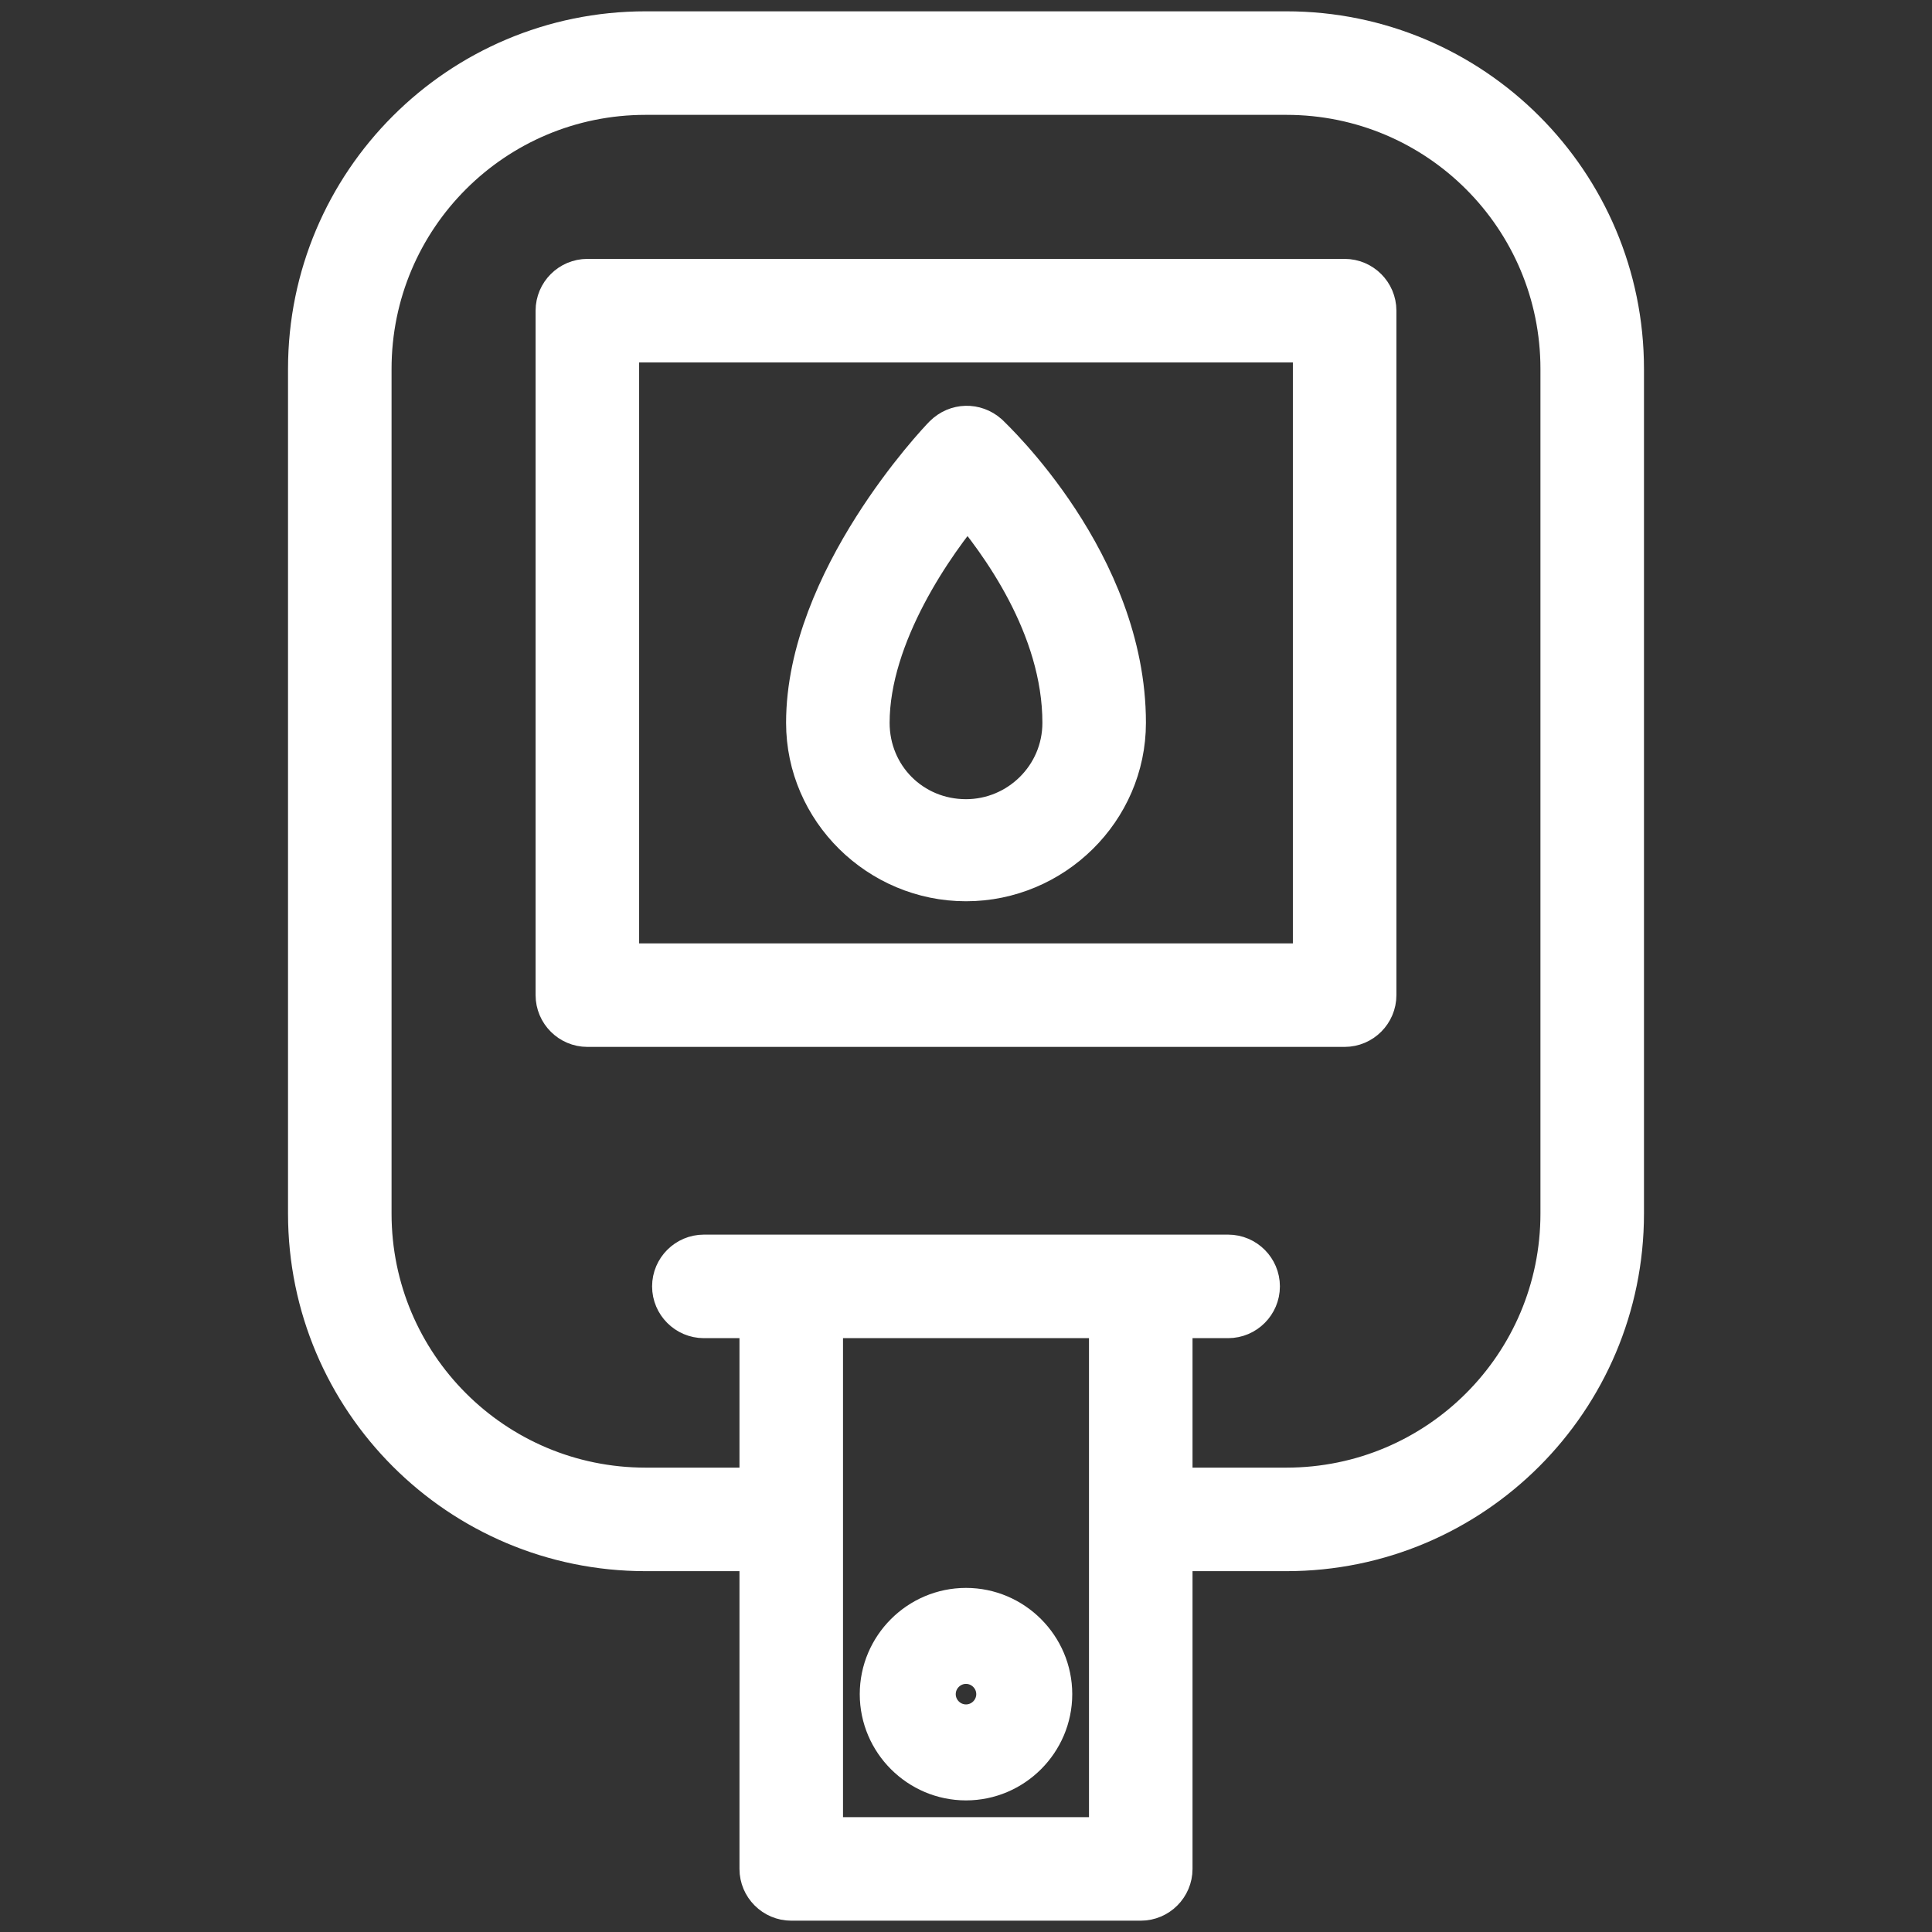 <svg width="512" height="512" viewBox="0 0 512 512" fill="none" xmlns="http://www.w3.org/2000/svg">
<rect x="0" y="0" width="512" height="512" fill="#333333" stroke="none"/>
<path d="M364.062 263.719V82.328C364.062 78.083 360.589 74.609 356.344 74.609H155.656C151.411 74.609 147.938 78.083 147.938 82.328V263.719C147.938 267.964 151.411 271.438 155.656 271.438H356.344C360.589 271.438 364.062 267.964 364.062 263.719ZM348.625 256H163.375V90.047H348.625V256Z" fill="white" stroke="white" stroke-width="12"/>
<path d="M340.906 9H171.094C122.08 9 82.328 48.752 82.328 97.766V321.609C82.328 370.623 122.08 410.375 171.094 410.375H201.969V495.281C201.969 499.527 205.442 503 209.688 503H302.312C306.558 503 310.031 499.527 310.031 495.281V410.375H340.906C389.92 410.375 429.672 370.623 429.672 321.609V97.766C429.672 48.752 389.92 9 340.906 9ZM294.594 487.562H217.406V348.625H294.594V487.562ZM414.234 321.609C414.234 362.133 381.43 394.938 340.906 394.938H310.031V348.625H325.469C329.714 348.625 333.188 345.152 333.188 340.906C333.188 336.661 329.714 333.188 325.469 333.188H186.531C182.286 333.188 178.812 336.661 178.812 340.906C178.812 345.152 182.286 348.625 186.531 348.625H201.969V394.938H171.094C130.57 394.938 97.766 362.133 97.766 321.609V97.766C97.766 57.242 130.57 24.438 171.094 24.438H340.906C381.43 24.438 414.234 57.242 414.234 97.766V321.609Z" fill="white" stroke="white" stroke-width="12"/>
<path d="M256 472.125C268.736 472.125 279.156 461.705 279.156 448.969C279.156 436.233 268.736 425.812 256 425.812C243.264 425.812 232.844 436.233 232.844 448.969C232.844 461.705 243.264 472.125 256 472.125ZM256 441.25C260.245 441.25 263.719 444.723 263.719 448.969C263.719 453.214 260.245 456.688 256 456.688C251.755 456.688 248.281 453.214 248.281 448.969C248.281 444.723 251.755 441.25 256 441.25Z" fill="white" stroke="white" stroke-width="10"/>
<path d="M256.002 232.844C278.772 232.844 297.683 214.319 297.683 191.549C297.683 149.482 262.563 116.677 261.405 115.519C258.317 112.818 253.686 112.818 250.598 115.905C249.055 117.449 214.32 154.113 214.32 191.549C214.32 214.319 233.231 232.844 256.002 232.844ZM256.387 132.501C265.264 142.921 282.245 165.691 282.245 191.549C282.245 206.215 270.281 217.793 256.002 217.793C241.336 217.793 229.758 206.215 229.758 191.549C229.758 168.007 247.125 143.307 256.387 132.501Z" fill="white" stroke="white" stroke-width="12"/>
</svg>
